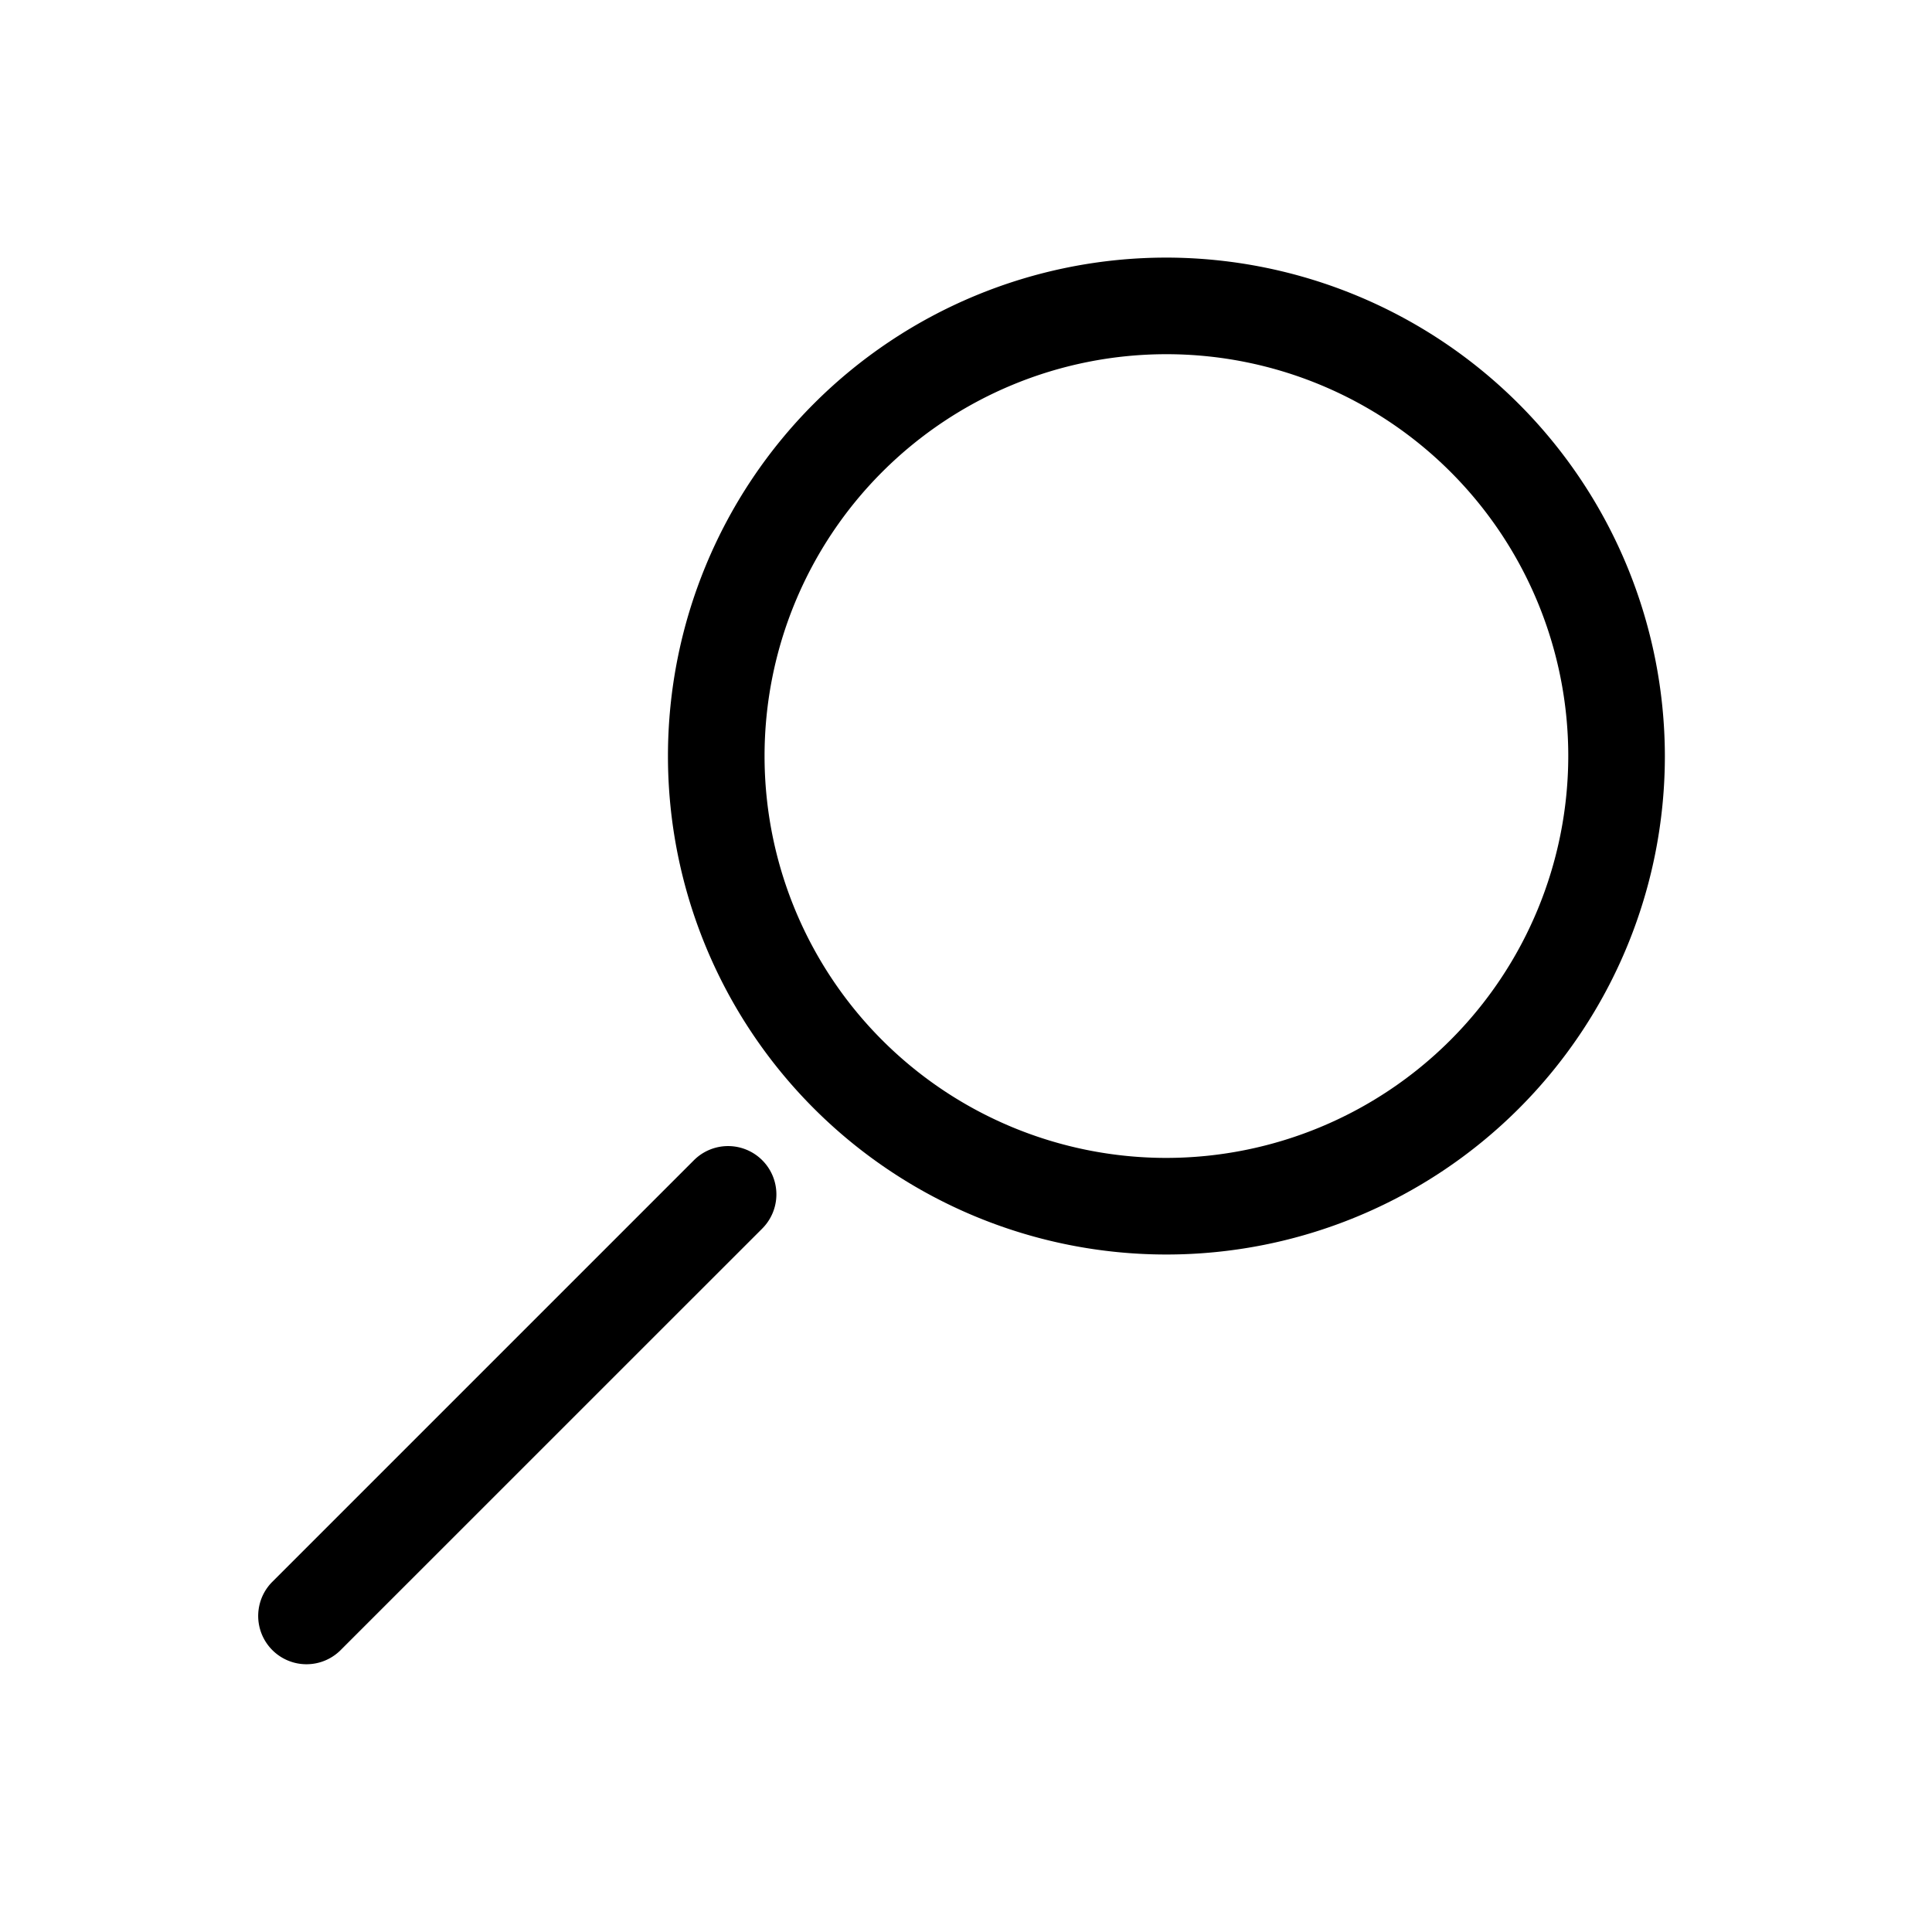 <svg xmlns="http://www.w3.org/2000/svg" width="30" height="30" viewBox="0 0 30 30"><script xmlns=""/>
  <g id="Groupe_6108" data-name="Groupe 6108" transform="translate(-7833 -1648)">
    <rect id="Rectangle_3533" data-name="Rectangle 3533" width="30" height="30" transform="translate(7833 1648)" fill="none"/>
    <g id="Groupe_6087" data-name="Groupe 6087" transform="translate(-23.1 0.356)">
      <path id="Tracé_24515" data-name="Tracé 24515" d="M14.212,37.644a7.74,7.74,0,1,0,7.74,7.74,7.751,7.751,0,0,0-7.74-7.74m0,13.98a6.24,6.24,0,1,1,6.24-6.24,6.247,6.247,0,0,1-6.24,6.24" transform="translate(7860 1614)" fill="#000000"/>
      <path id="Tracé_24516" data-name="Tracé 24516" d="M6.875,51.66.32,58.215a.75.75,0,0,0,1.06,1.061l6.556-6.555A.75.75,0,0,0,6.875,51.66" transform="translate(7860 1614)" fill="#000000"/>
    </g>
  </g>
</svg>